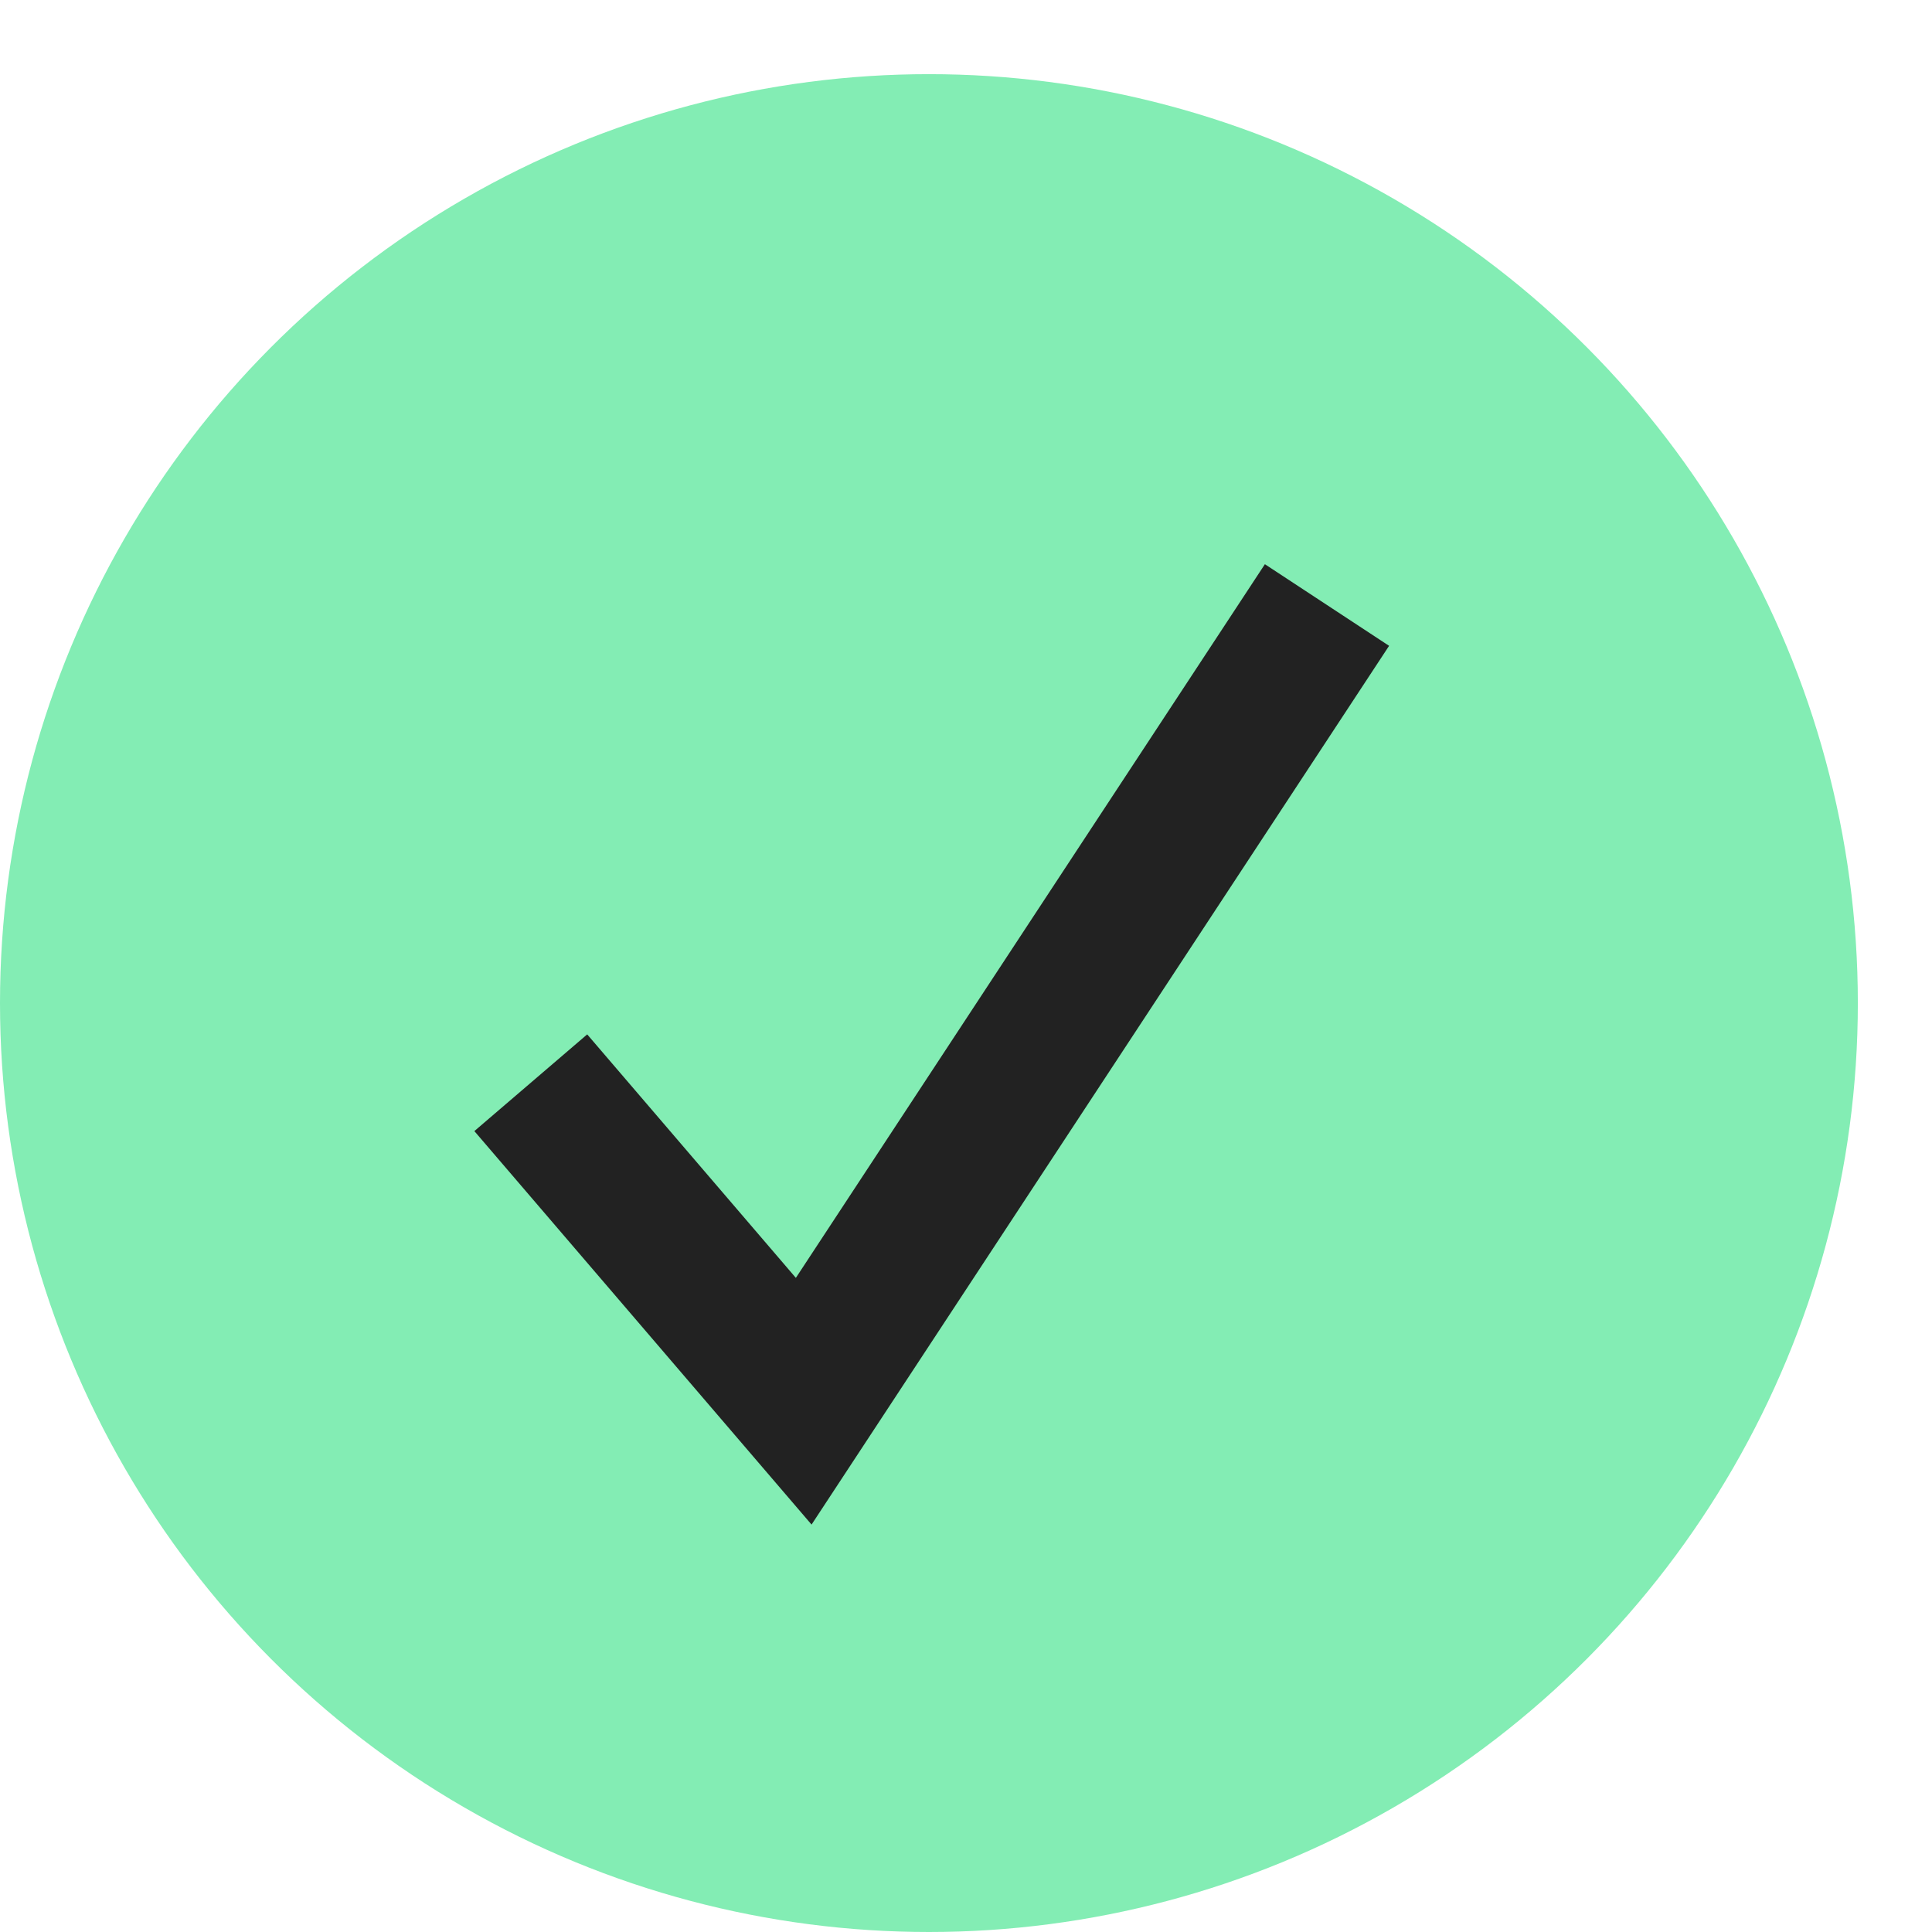 <svg width="26" height="26" viewBox="0 0 26 26" fill="none" xmlns="http://www.w3.org/2000/svg">
<circle cx="12.501" cy="13.499" r="12.501" fill="#83EDB4"/>
<path d="M7.143 14.571L10.816 18.857L17.858 8.142" stroke="#222222" stroke-width="2"/>
</svg>
